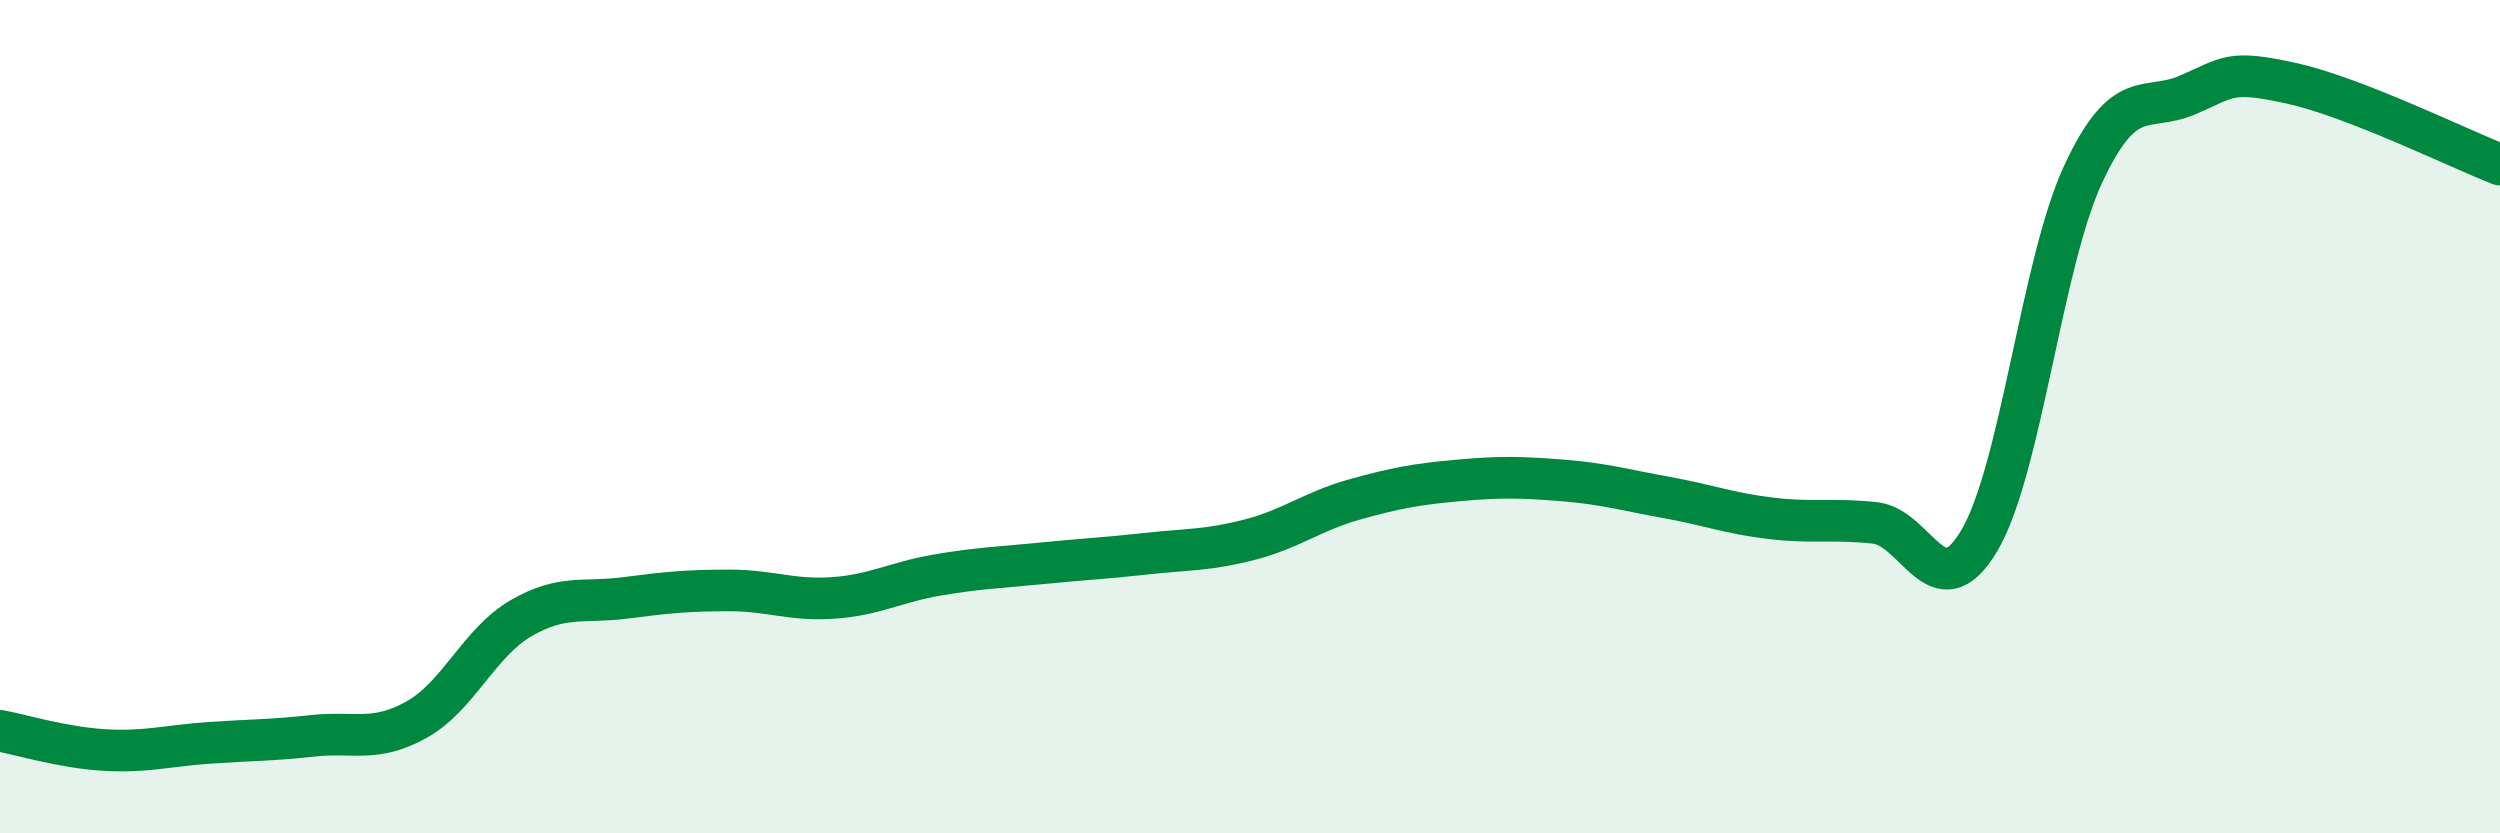 
    <svg width="60" height="20" viewBox="0 0 60 20" xmlns="http://www.w3.org/2000/svg">
      <path
        d="M 0,17.54 C 0.5,17.63 1.5,17.94 2.5,18 C 3.5,18.06 4,17.9 5,17.83 C 6,17.76 6.5,17.77 7.5,17.66 C 8.5,17.55 9,17.83 10,17.27 C 11,16.71 11.5,15.42 12.5,14.84 C 13.5,14.26 14,14.48 15,14.35 C 16,14.22 16.5,14.17 17.5,14.17 C 18.5,14.17 19,14.42 20,14.35 C 21,14.28 21.5,13.97 22.5,13.8 C 23.5,13.63 24,13.62 25,13.52 C 26,13.42 26.5,13.4 27.5,13.29 C 28.5,13.18 29,13.21 30,12.95 C 31,12.69 31.5,12.27 32.5,11.99 C 33.5,11.71 34,11.62 35,11.53 C 36,11.44 36.5,11.45 37.5,11.53 C 38.5,11.61 39,11.76 40,11.94 C 41,12.12 41.5,12.32 42.5,12.44 C 43.5,12.56 44,12.44 45,12.55 C 46,12.66 46.5,14.66 47.5,12.98 C 48.5,11.3 49,6.31 50,4.17 C 51,2.03 51.5,2.71 52.5,2.28 C 53.5,1.85 53.5,1.67 55,2 C 56.5,2.33 59,3.56 60,3.95L60 20L0 20Z"
        fill="#008740"
        opacity="0.1"
        stroke-linecap="round"
        stroke-linejoin="round"
      />
      <path
        d="M 0,17.54 C 0.5,17.63 1.5,17.94 2.5,18 C 3.5,18.06 4,17.9 5,17.83 C 6,17.76 6.5,17.77 7.5,17.66 C 8.5,17.55 9,17.83 10,17.27 C 11,16.71 11.5,15.42 12.5,14.84 C 13.5,14.26 14,14.48 15,14.35 C 16,14.22 16.5,14.17 17.5,14.17 C 18.5,14.17 19,14.42 20,14.35 C 21,14.28 21.5,13.97 22.5,13.8 C 23.5,13.63 24,13.62 25,13.52 C 26,13.42 26.5,13.4 27.5,13.29 C 28.5,13.18 29,13.21 30,12.95 C 31,12.69 31.5,12.27 32.5,11.99 C 33.5,11.71 34,11.62 35,11.53 C 36,11.44 36.5,11.45 37.5,11.53 C 38.5,11.61 39,11.76 40,11.94 C 41,12.12 41.5,12.32 42.5,12.44 C 43.5,12.56 44,12.44 45,12.55 C 46,12.66 46.5,14.66 47.5,12.98 C 48.5,11.3 49,6.31 50,4.17 C 51,2.03 51.5,2.71 52.5,2.28 C 53.5,1.85 53.5,1.67 55,2 C 56.5,2.33 59,3.56 60,3.95"
        stroke="#008740"
        stroke-width="1"
        fill="none"
        stroke-linecap="round"
        stroke-linejoin="round"
      />
    </svg>
  